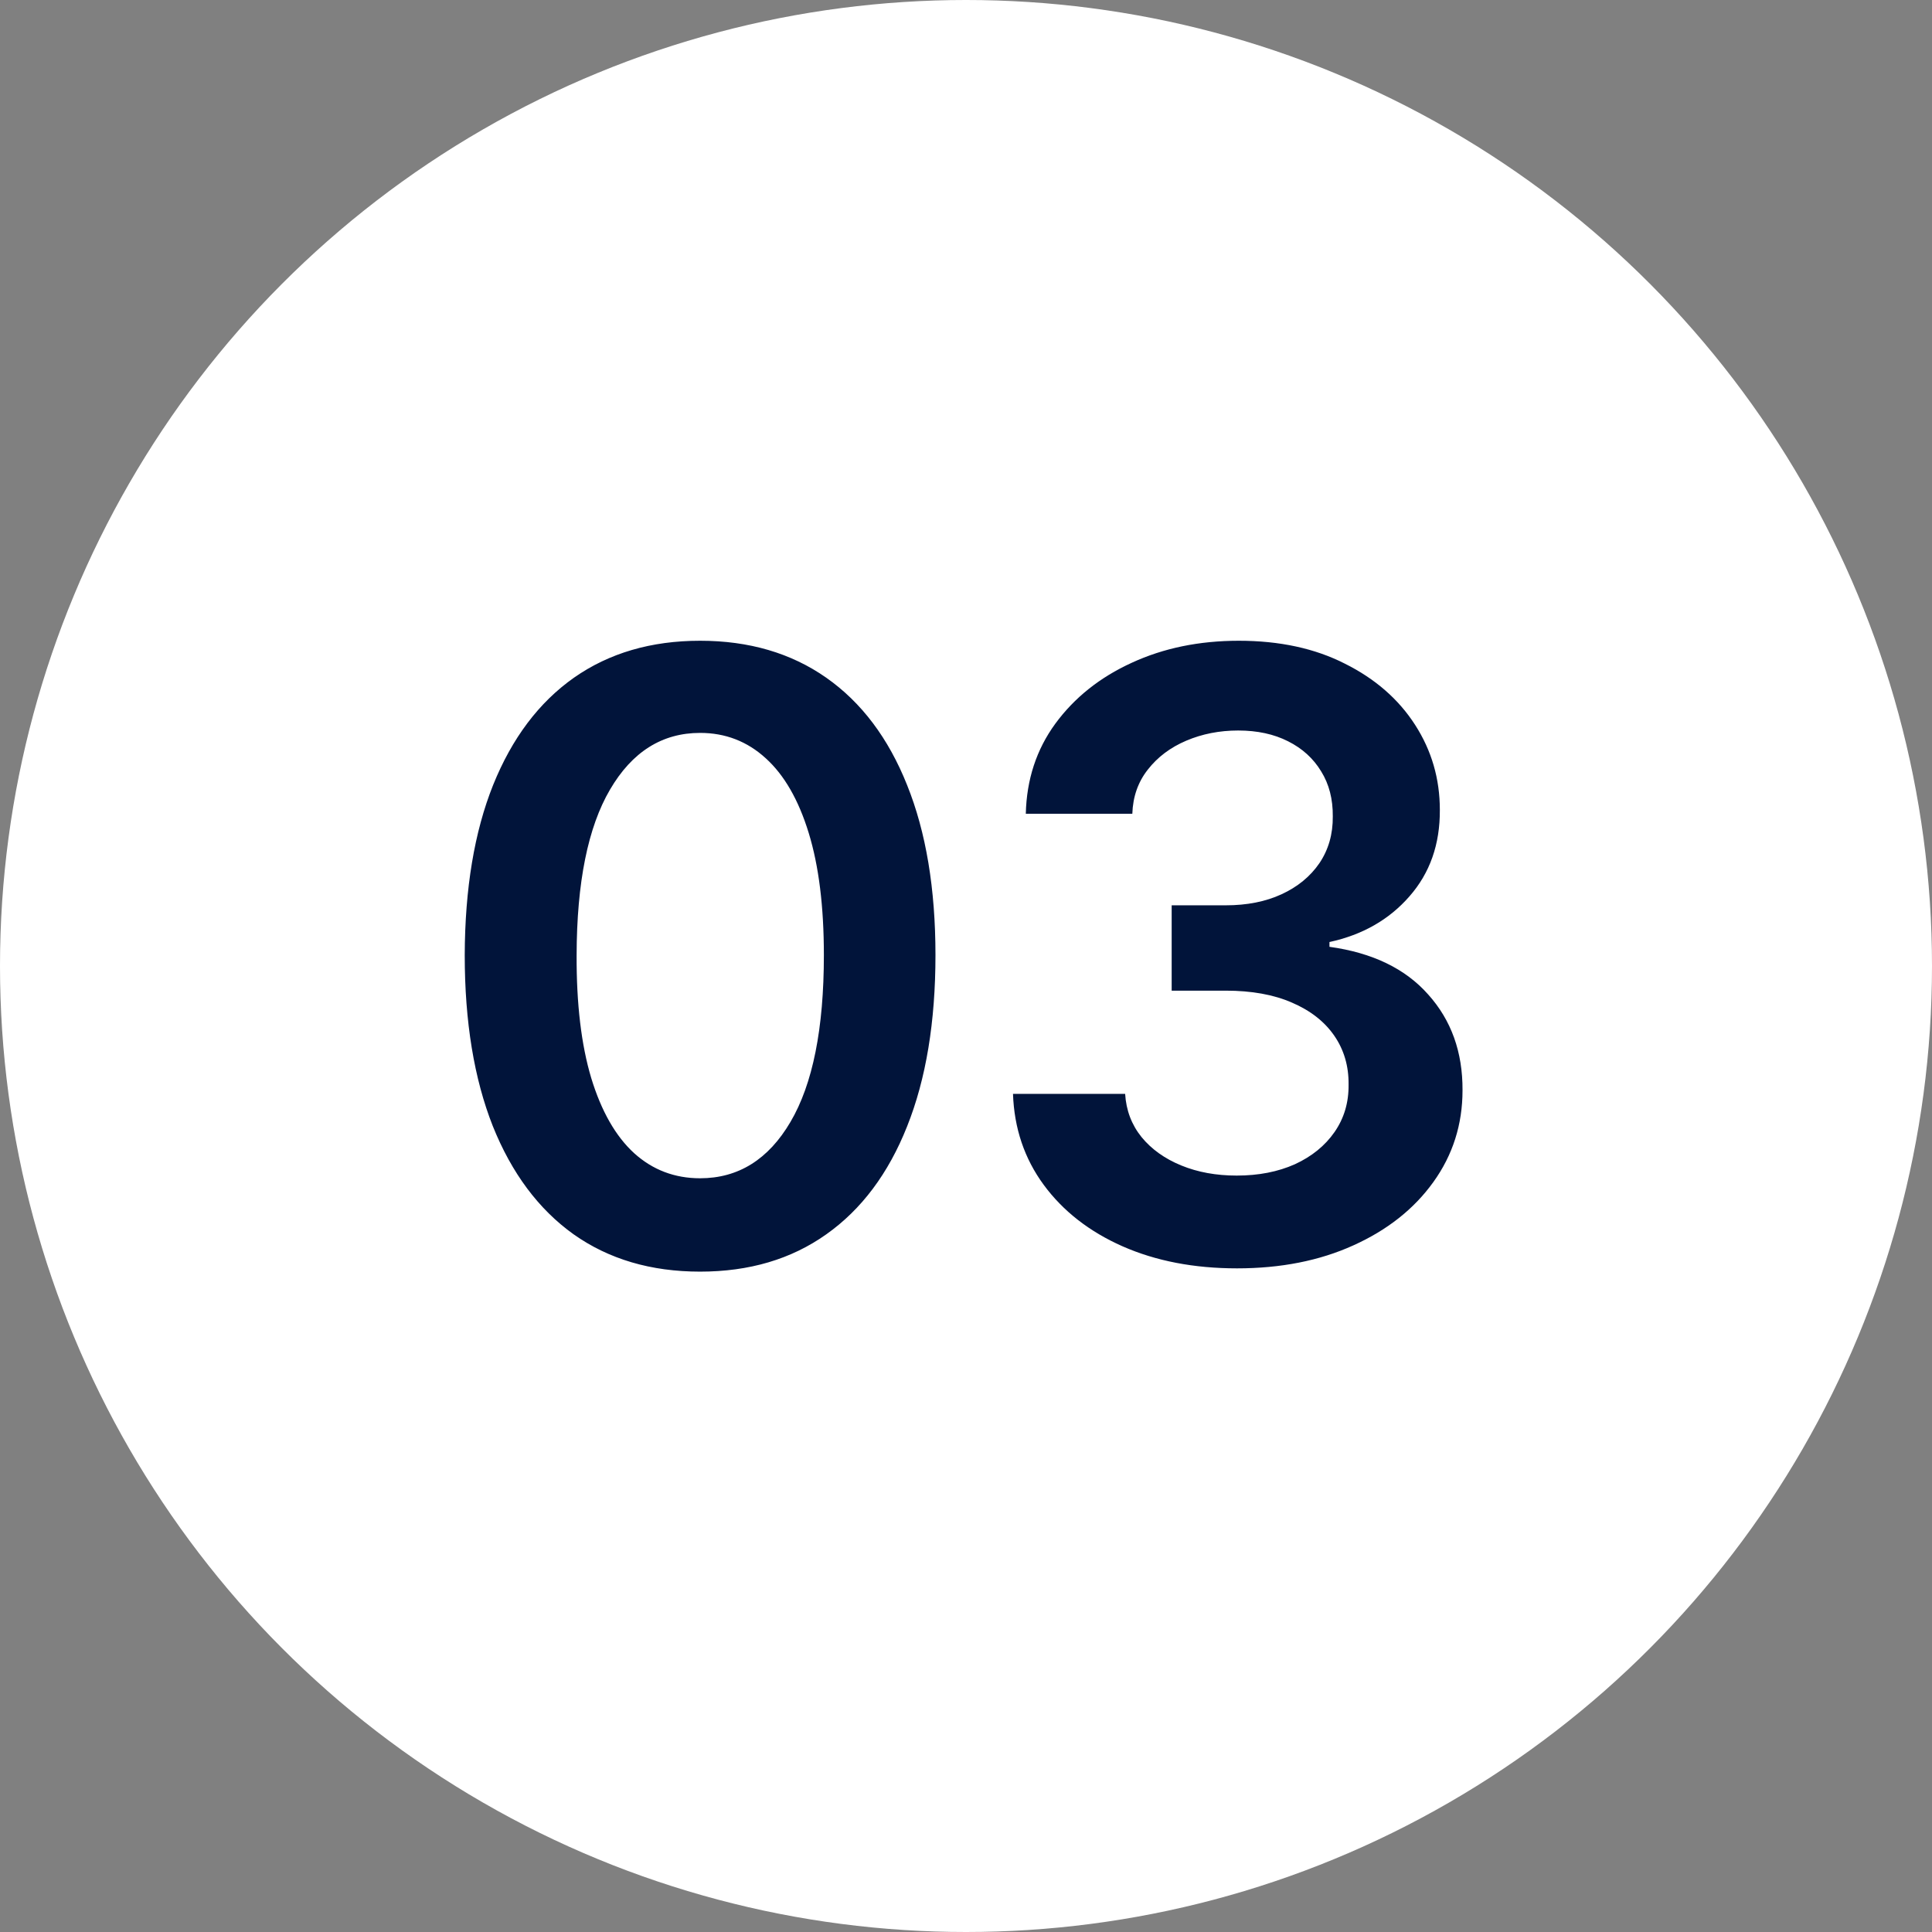 <?xml version="1.0" encoding="UTF-8"?> <svg xmlns="http://www.w3.org/2000/svg" width="46" height="46" viewBox="0 0 46 46" fill="none"><rect x="0" y="0" width="46" height="46" fill="#808080" stroke="none"/><circle cx="23" cy="23" r="23" fill="white"></circle><path d="M16.669 30.277C15.499 30.277 14.496 29.981 13.658 29.389C12.824 28.793 12.183 27.933 11.733 26.811C11.288 25.684 11.065 24.328 11.065 22.741C11.07 21.155 11.295 19.806 11.74 18.693C12.19 17.576 12.831 16.724 13.665 16.136C14.503 15.549 15.504 15.256 16.669 15.256C17.834 15.256 18.835 15.549 19.673 16.136C20.511 16.724 21.153 17.576 21.598 18.693C22.048 19.811 22.273 21.16 22.273 22.741C22.273 24.332 22.048 25.691 21.598 26.818C21.153 27.94 20.511 28.797 19.673 29.389C18.84 29.981 17.838 30.277 16.669 30.277ZM16.669 28.054C17.578 28.054 18.296 27.607 18.821 26.712C19.351 25.812 19.616 24.489 19.616 22.741C19.616 21.586 19.496 20.616 19.254 19.829C19.013 19.044 18.672 18.452 18.232 18.054C17.791 17.651 17.27 17.45 16.669 17.45C15.765 17.45 15.05 17.9 14.524 18.8C13.999 19.695 13.733 21.009 13.729 22.741C13.724 23.901 13.84 24.877 14.077 25.668C14.318 26.458 14.659 27.055 15.099 27.457C15.54 27.855 16.063 28.054 16.669 28.054ZM29.453 30.199C28.43 30.199 27.521 30.024 26.725 29.673C25.935 29.323 25.31 28.835 24.85 28.21C24.391 27.585 24.147 26.863 24.119 26.044H26.789C26.813 26.437 26.943 26.78 27.18 27.074C27.417 27.363 27.732 27.588 28.125 27.749C28.517 27.91 28.958 27.99 29.445 27.99C29.966 27.99 30.428 27.9 30.831 27.72C31.233 27.535 31.548 27.28 31.775 26.953C32.002 26.626 32.114 26.25 32.109 25.824C32.114 25.384 32 24.995 31.768 24.659C31.536 24.323 31.2 24.06 30.759 23.871C30.324 23.681 29.798 23.587 29.183 23.587H27.897V21.555H29.183C29.689 21.555 30.132 21.468 30.511 21.293C30.894 21.117 31.195 20.871 31.413 20.554C31.631 20.232 31.737 19.86 31.733 19.439C31.737 19.027 31.645 18.669 31.456 18.366C31.271 18.059 31.008 17.82 30.667 17.649C30.331 17.479 29.936 17.393 29.481 17.393C29.036 17.393 28.624 17.474 28.245 17.635C27.866 17.796 27.561 18.026 27.329 18.324C27.097 18.617 26.974 18.968 26.96 19.375H24.424C24.443 18.561 24.677 17.846 25.127 17.23C25.582 16.61 26.188 16.127 26.945 15.781C27.703 15.431 28.553 15.256 29.495 15.256C30.466 15.256 31.309 15.438 32.024 15.803C32.743 16.162 33.3 16.648 33.693 17.259C34.086 17.869 34.282 18.544 34.282 19.283C34.287 20.102 34.045 20.788 33.558 21.342C33.075 21.896 32.44 22.259 31.654 22.429V22.543C32.677 22.685 33.461 23.063 34.005 23.679C34.554 24.29 34.827 25.05 34.822 25.959C34.822 26.773 34.59 27.502 34.126 28.146C33.667 28.785 33.032 29.287 32.222 29.652C31.418 30.017 30.494 30.199 29.453 30.199Z" fill="#01143A"></path></svg> 